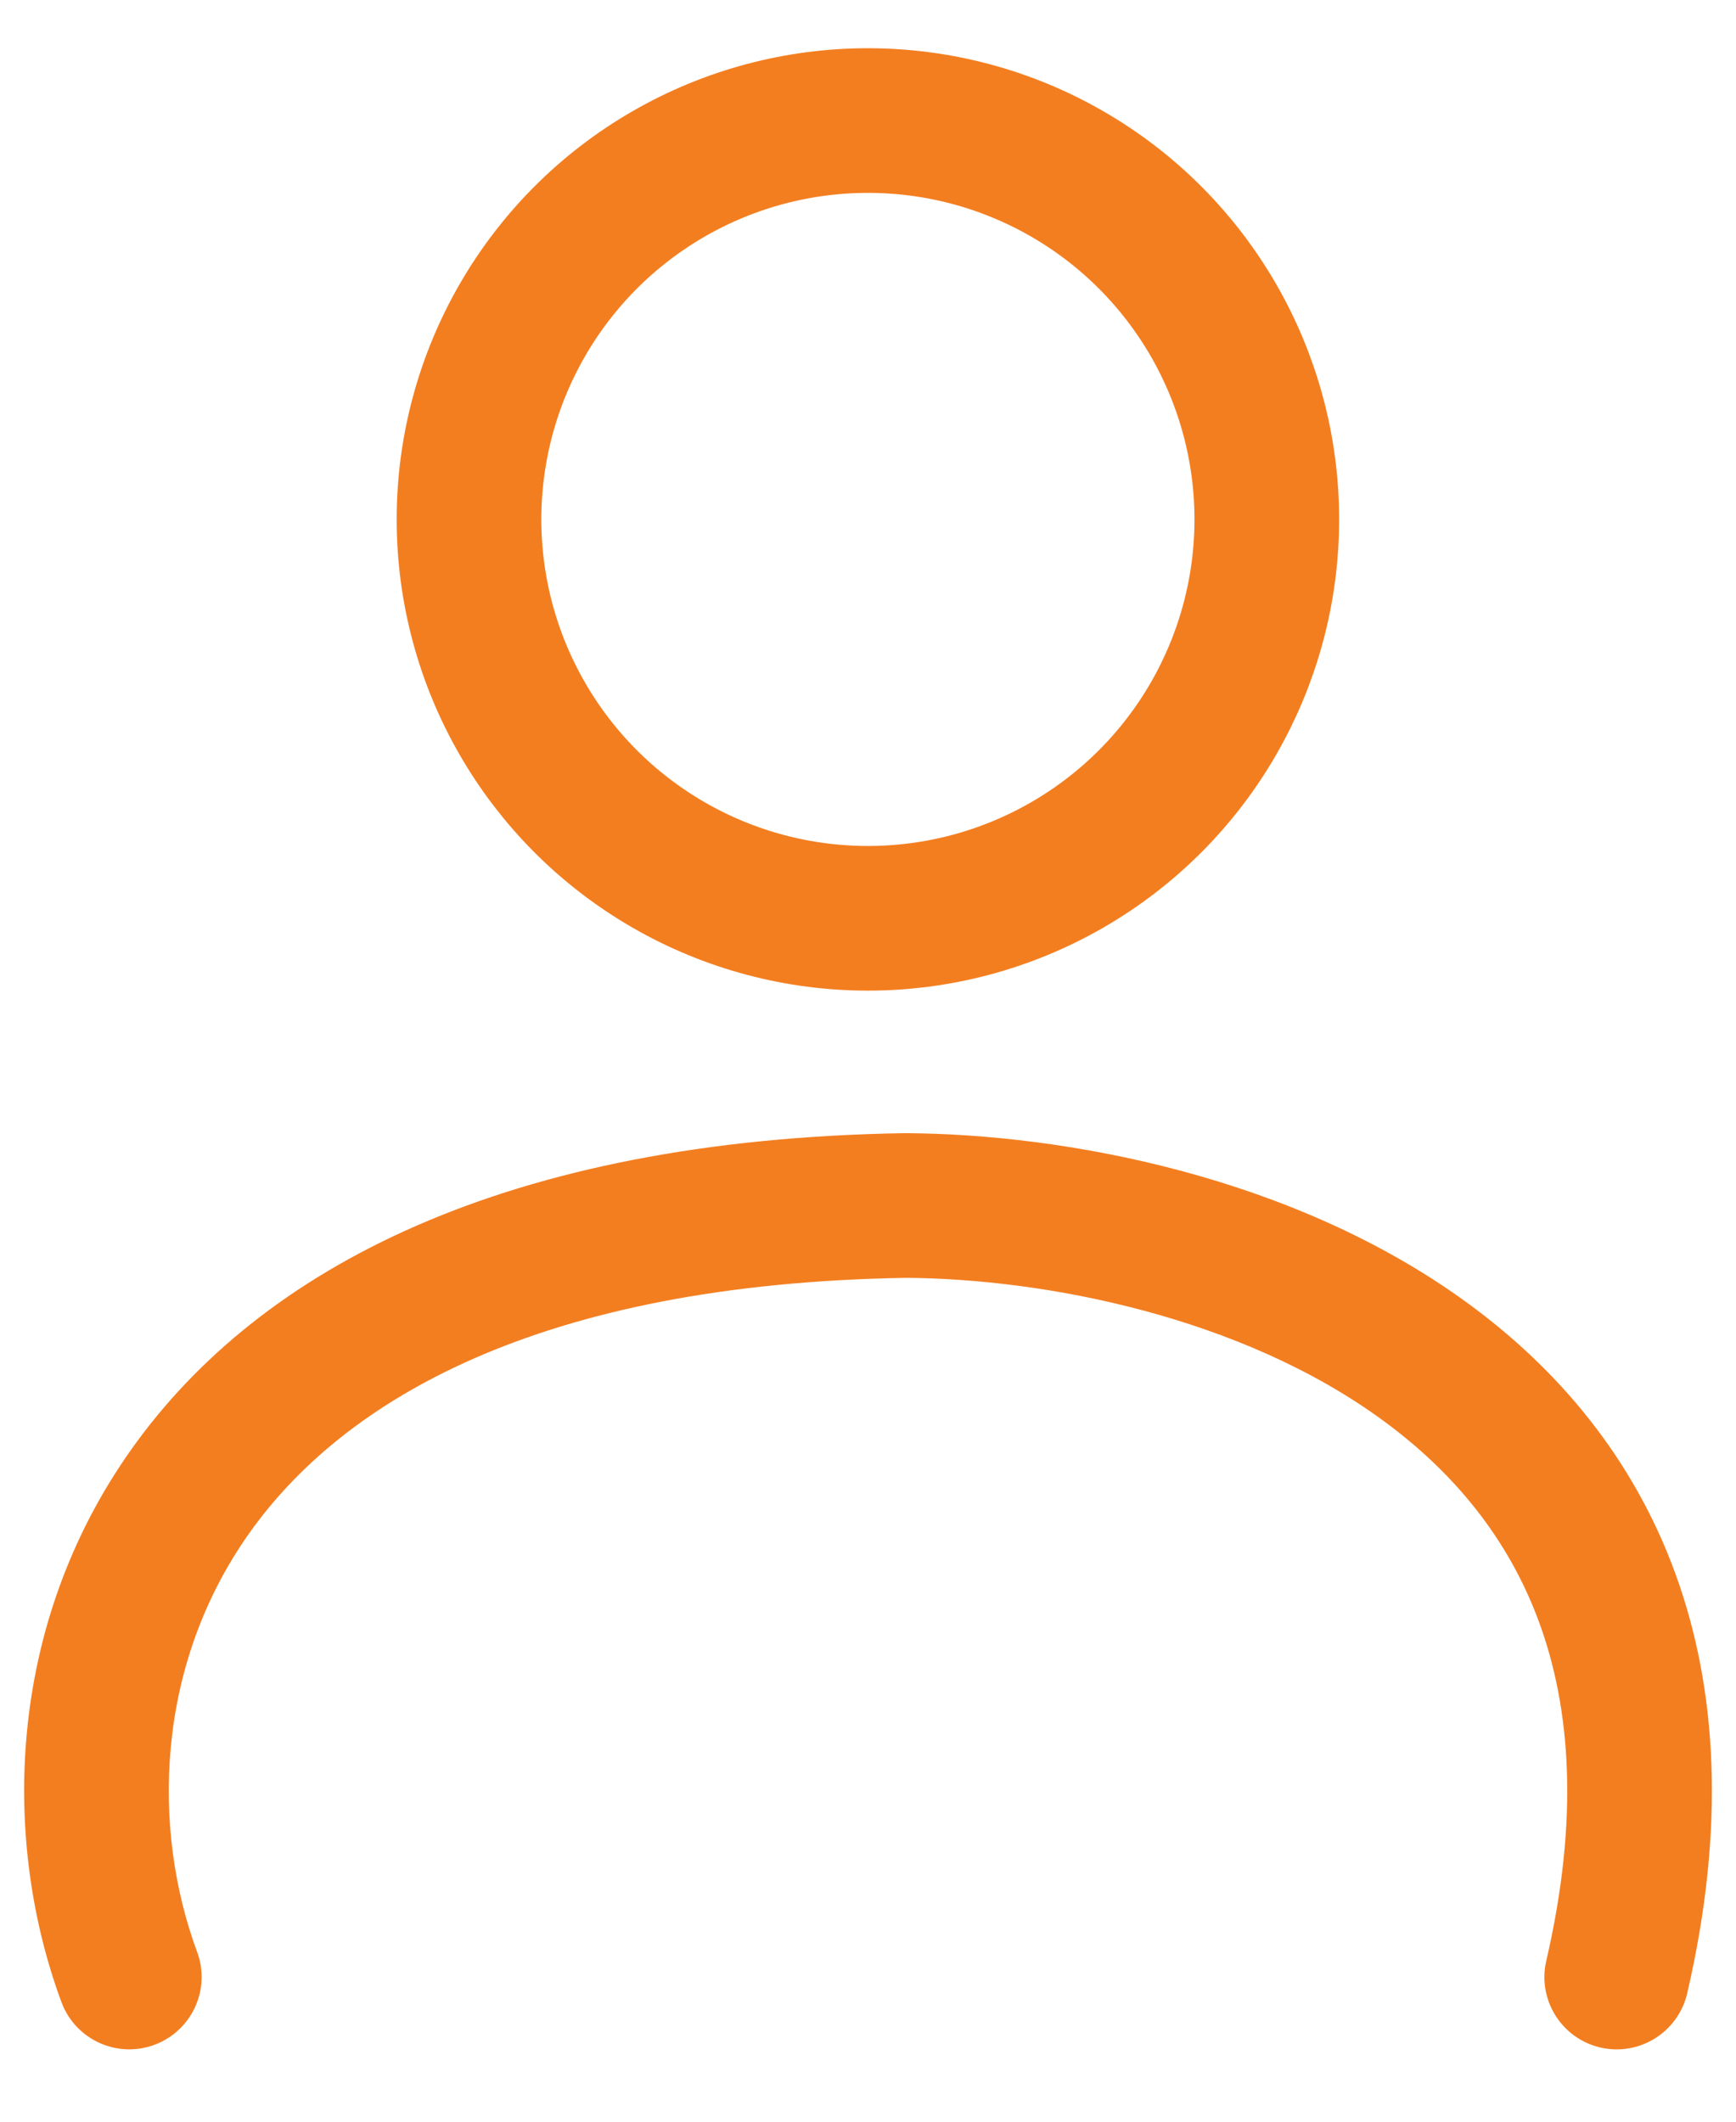 <svg width="18" height="22" viewBox="0 0 18 22" fill="none" xmlns="http://www.w3.org/2000/svg">
<path d="M0.637 20.76C0.781 21.149 1.213 21.347 1.601 21.203C1.989 21.059 2.188 20.628 2.044 20.24L0.637 20.76ZM9.389 12.5L9.393 11.75L9.385 11.75L9.377 11.75L9.389 12.5ZM16.033 20.331C15.939 20.734 16.19 21.137 16.594 21.231C16.997 21.324 17.4 21.073 17.494 20.669L16.033 20.331ZM2.044 20.24C1.575 18.974 1.605 17.274 2.59 15.89C3.561 14.526 5.577 13.311 9.401 13.25L9.377 11.75C5.251 11.816 2.703 13.144 1.368 15.02C0.047 16.876 0.027 19.112 0.637 20.76L2.044 20.24ZM9.385 13.25C10.829 13.258 12.866 13.65 14.338 14.728C15.062 15.257 15.638 15.943 15.961 16.828C16.284 17.713 16.375 18.855 16.033 20.331L17.494 20.669C17.889 18.966 17.811 17.521 17.37 16.313C16.929 15.105 16.145 14.191 15.224 13.517C13.409 12.188 11.022 11.759 9.393 11.75L9.385 13.25Z" fill="#F37E20"/>
<circle cx="8.999" cy="5.386" r="4.136" stroke="#F37E20" stroke-width="1.5"/>
</svg>
